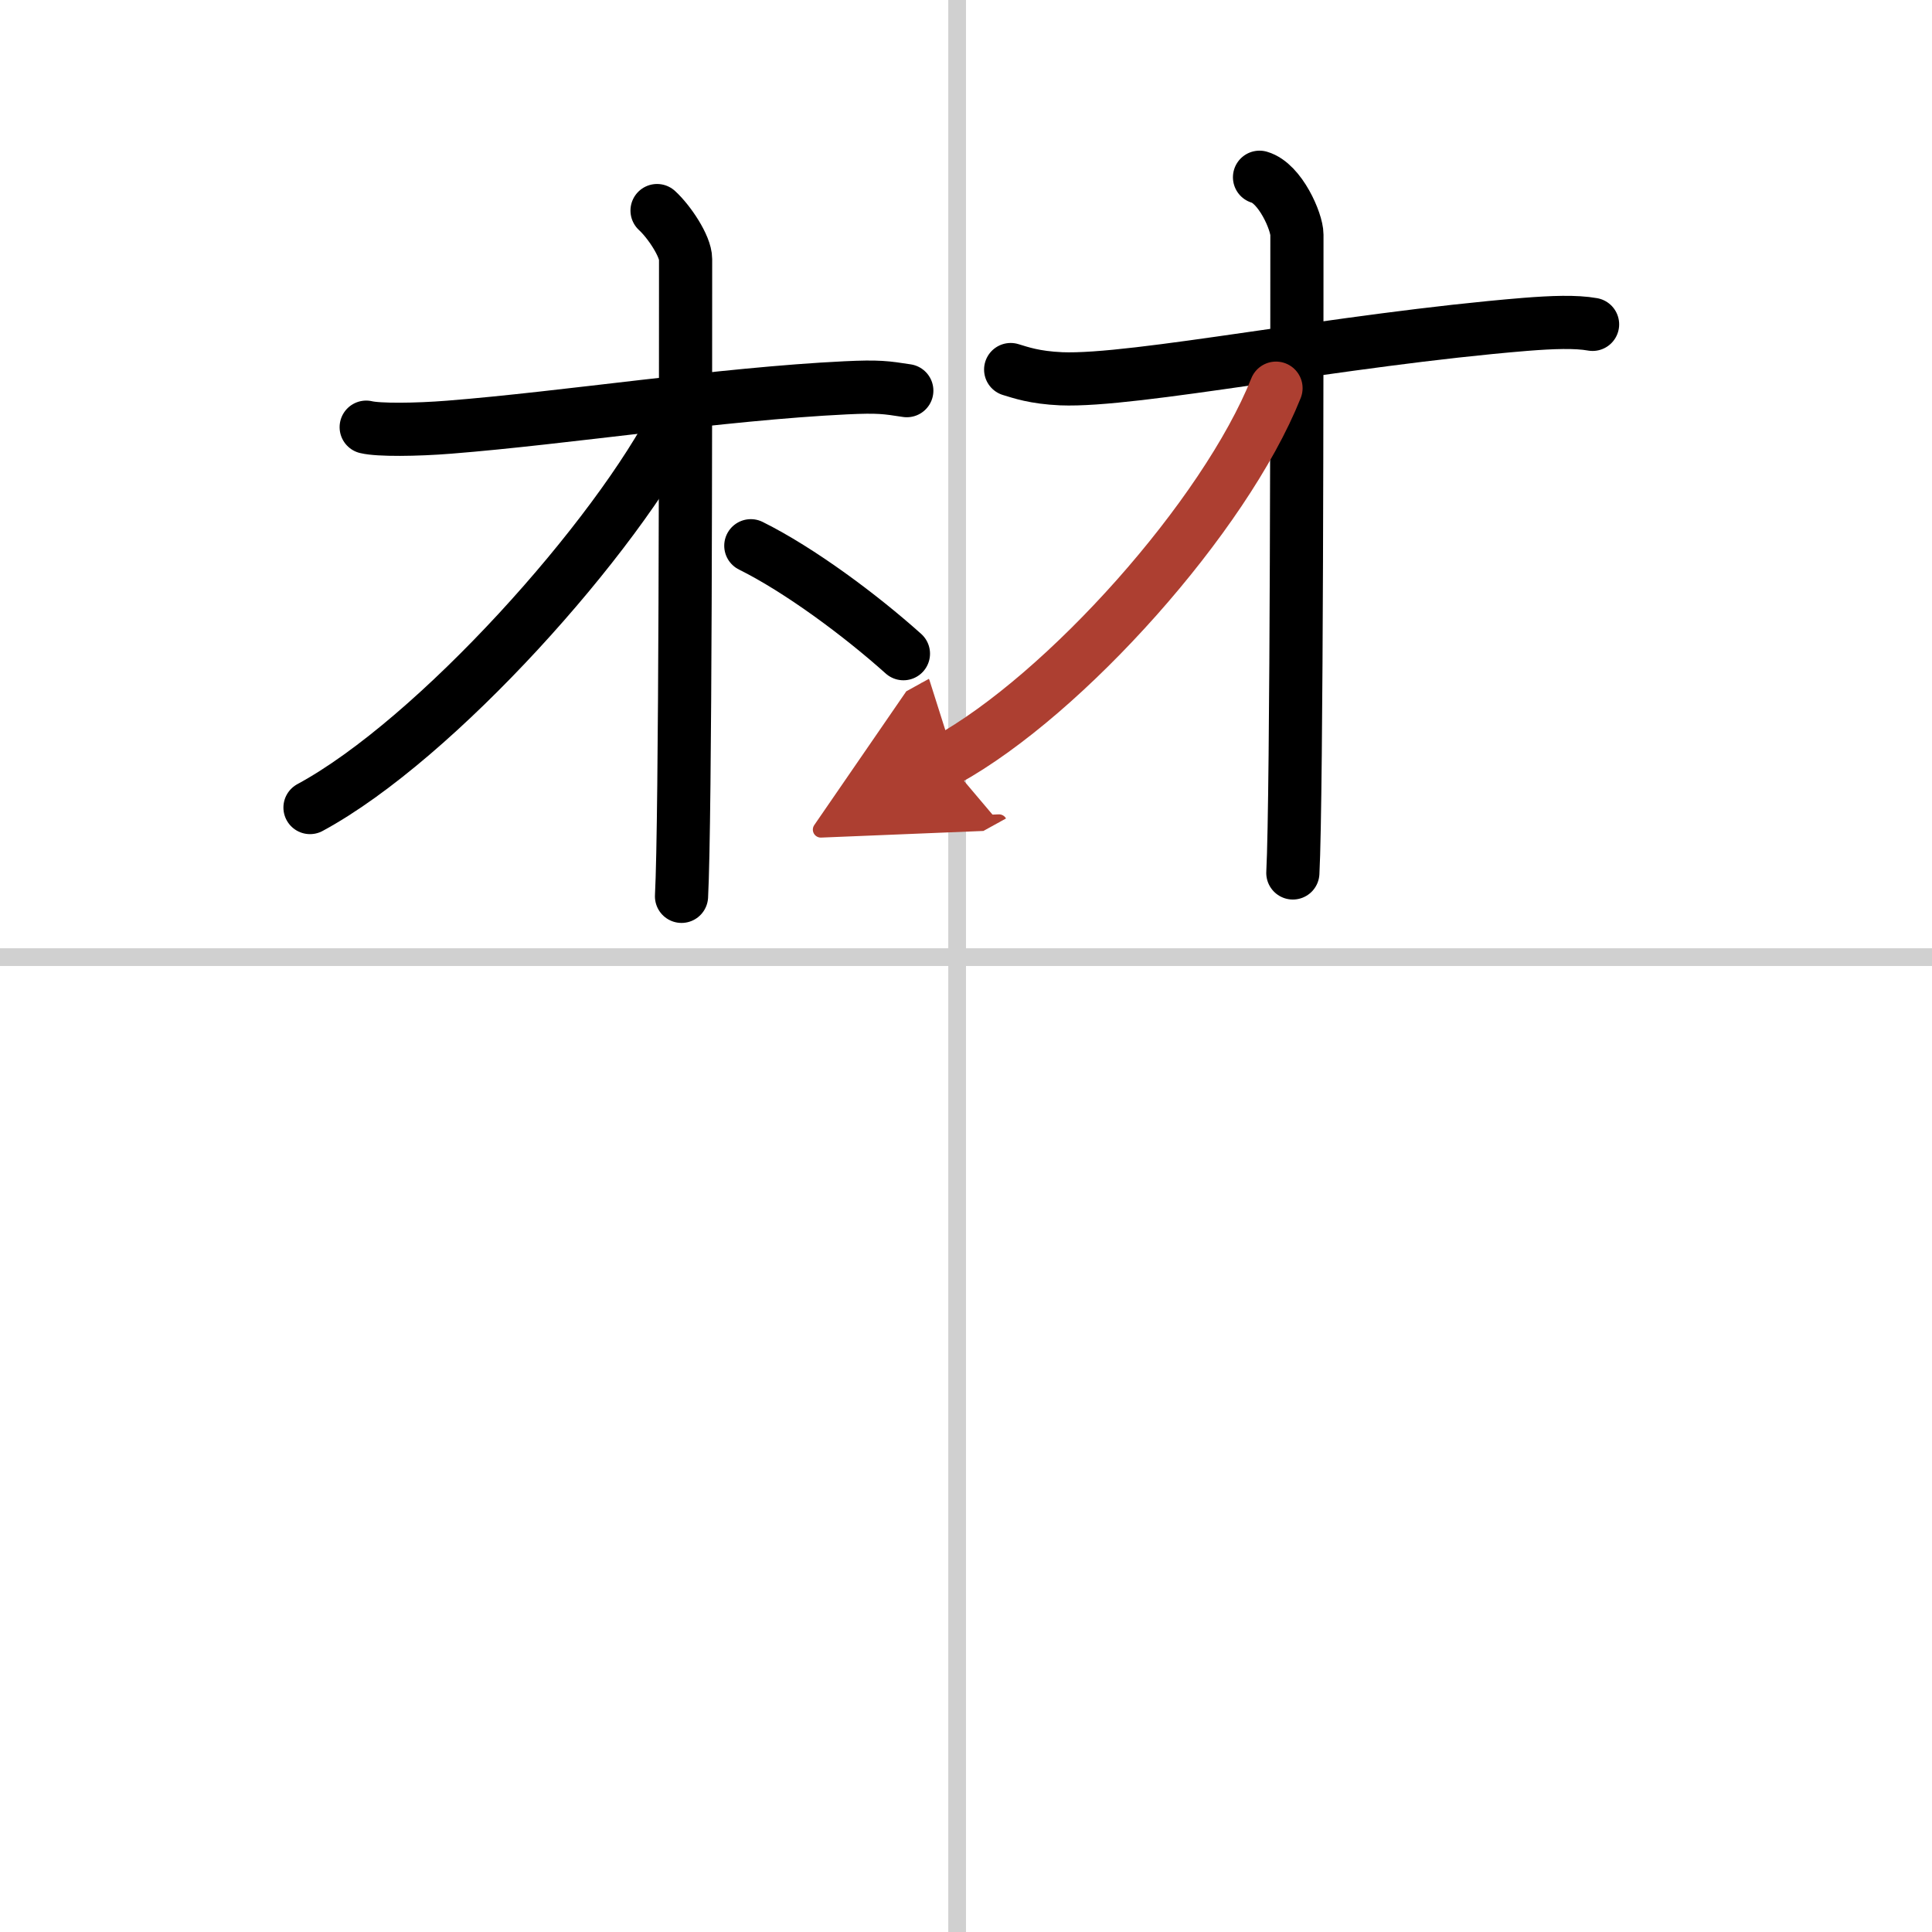 <svg width="400" height="400" viewBox="0 0 109 109" xmlns="http://www.w3.org/2000/svg"><defs><marker id="a" markerWidth="4" orient="auto" refX="1" refY="5" viewBox="0 0 10 10"><polyline points="0 0 10 5 0 10 1 5" fill="#ad3f31" stroke="#ad3f31"/></marker></defs><g fill="none" stroke="#000" stroke-linecap="round" stroke-linejoin="round" stroke-width="3"><rect width="100%" height="100%" fill="#fff" stroke="#fff"/><line x1="54" x2="54" y2="109" stroke="#d0d0d0" stroke-width="1"/><line x2="109" y1="54" y2="54" stroke="#d0d0d0" stroke-width="1"/><path d="m20.66 24.1c0.7 0.17 2.82 0.15 4.69 0 6.56-0.52 15.33-1.88 22.36-2.22 1.87-0.09 2.28-0.02 3.45 0.16"/><path d="m37.07 11.88c0.68 0.62 1.61 2.01 1.61 2.74 0 8.14 0 31.64-0.23 35.95"/><path d="m38.24 23.47c-3.43 6.81-13.63 18.24-20.75 22.09"/><path d="m42.36 30.79c2.76 1.37 6.2 3.93 8.61 6.09"/><path d="m57.02 20.85c0.57 0.17 1.33 0.45 2.85 0.52 4.18 0.17 15.73-2.21 26.19-3.07 1.52-0.12 2.84-0.17 3.79 0"/><path d="m71.06 10c1.17 0.34 2.11 2.51 2.11 3.24 0 5.51 0 31.71-0.23 36.01"/><path d="M71.99,21.9C69.1,29.13,60.1,39.19,53.4,42.89" marker-end="url(#a)" stroke="#ad3f31"/></g></svg>
